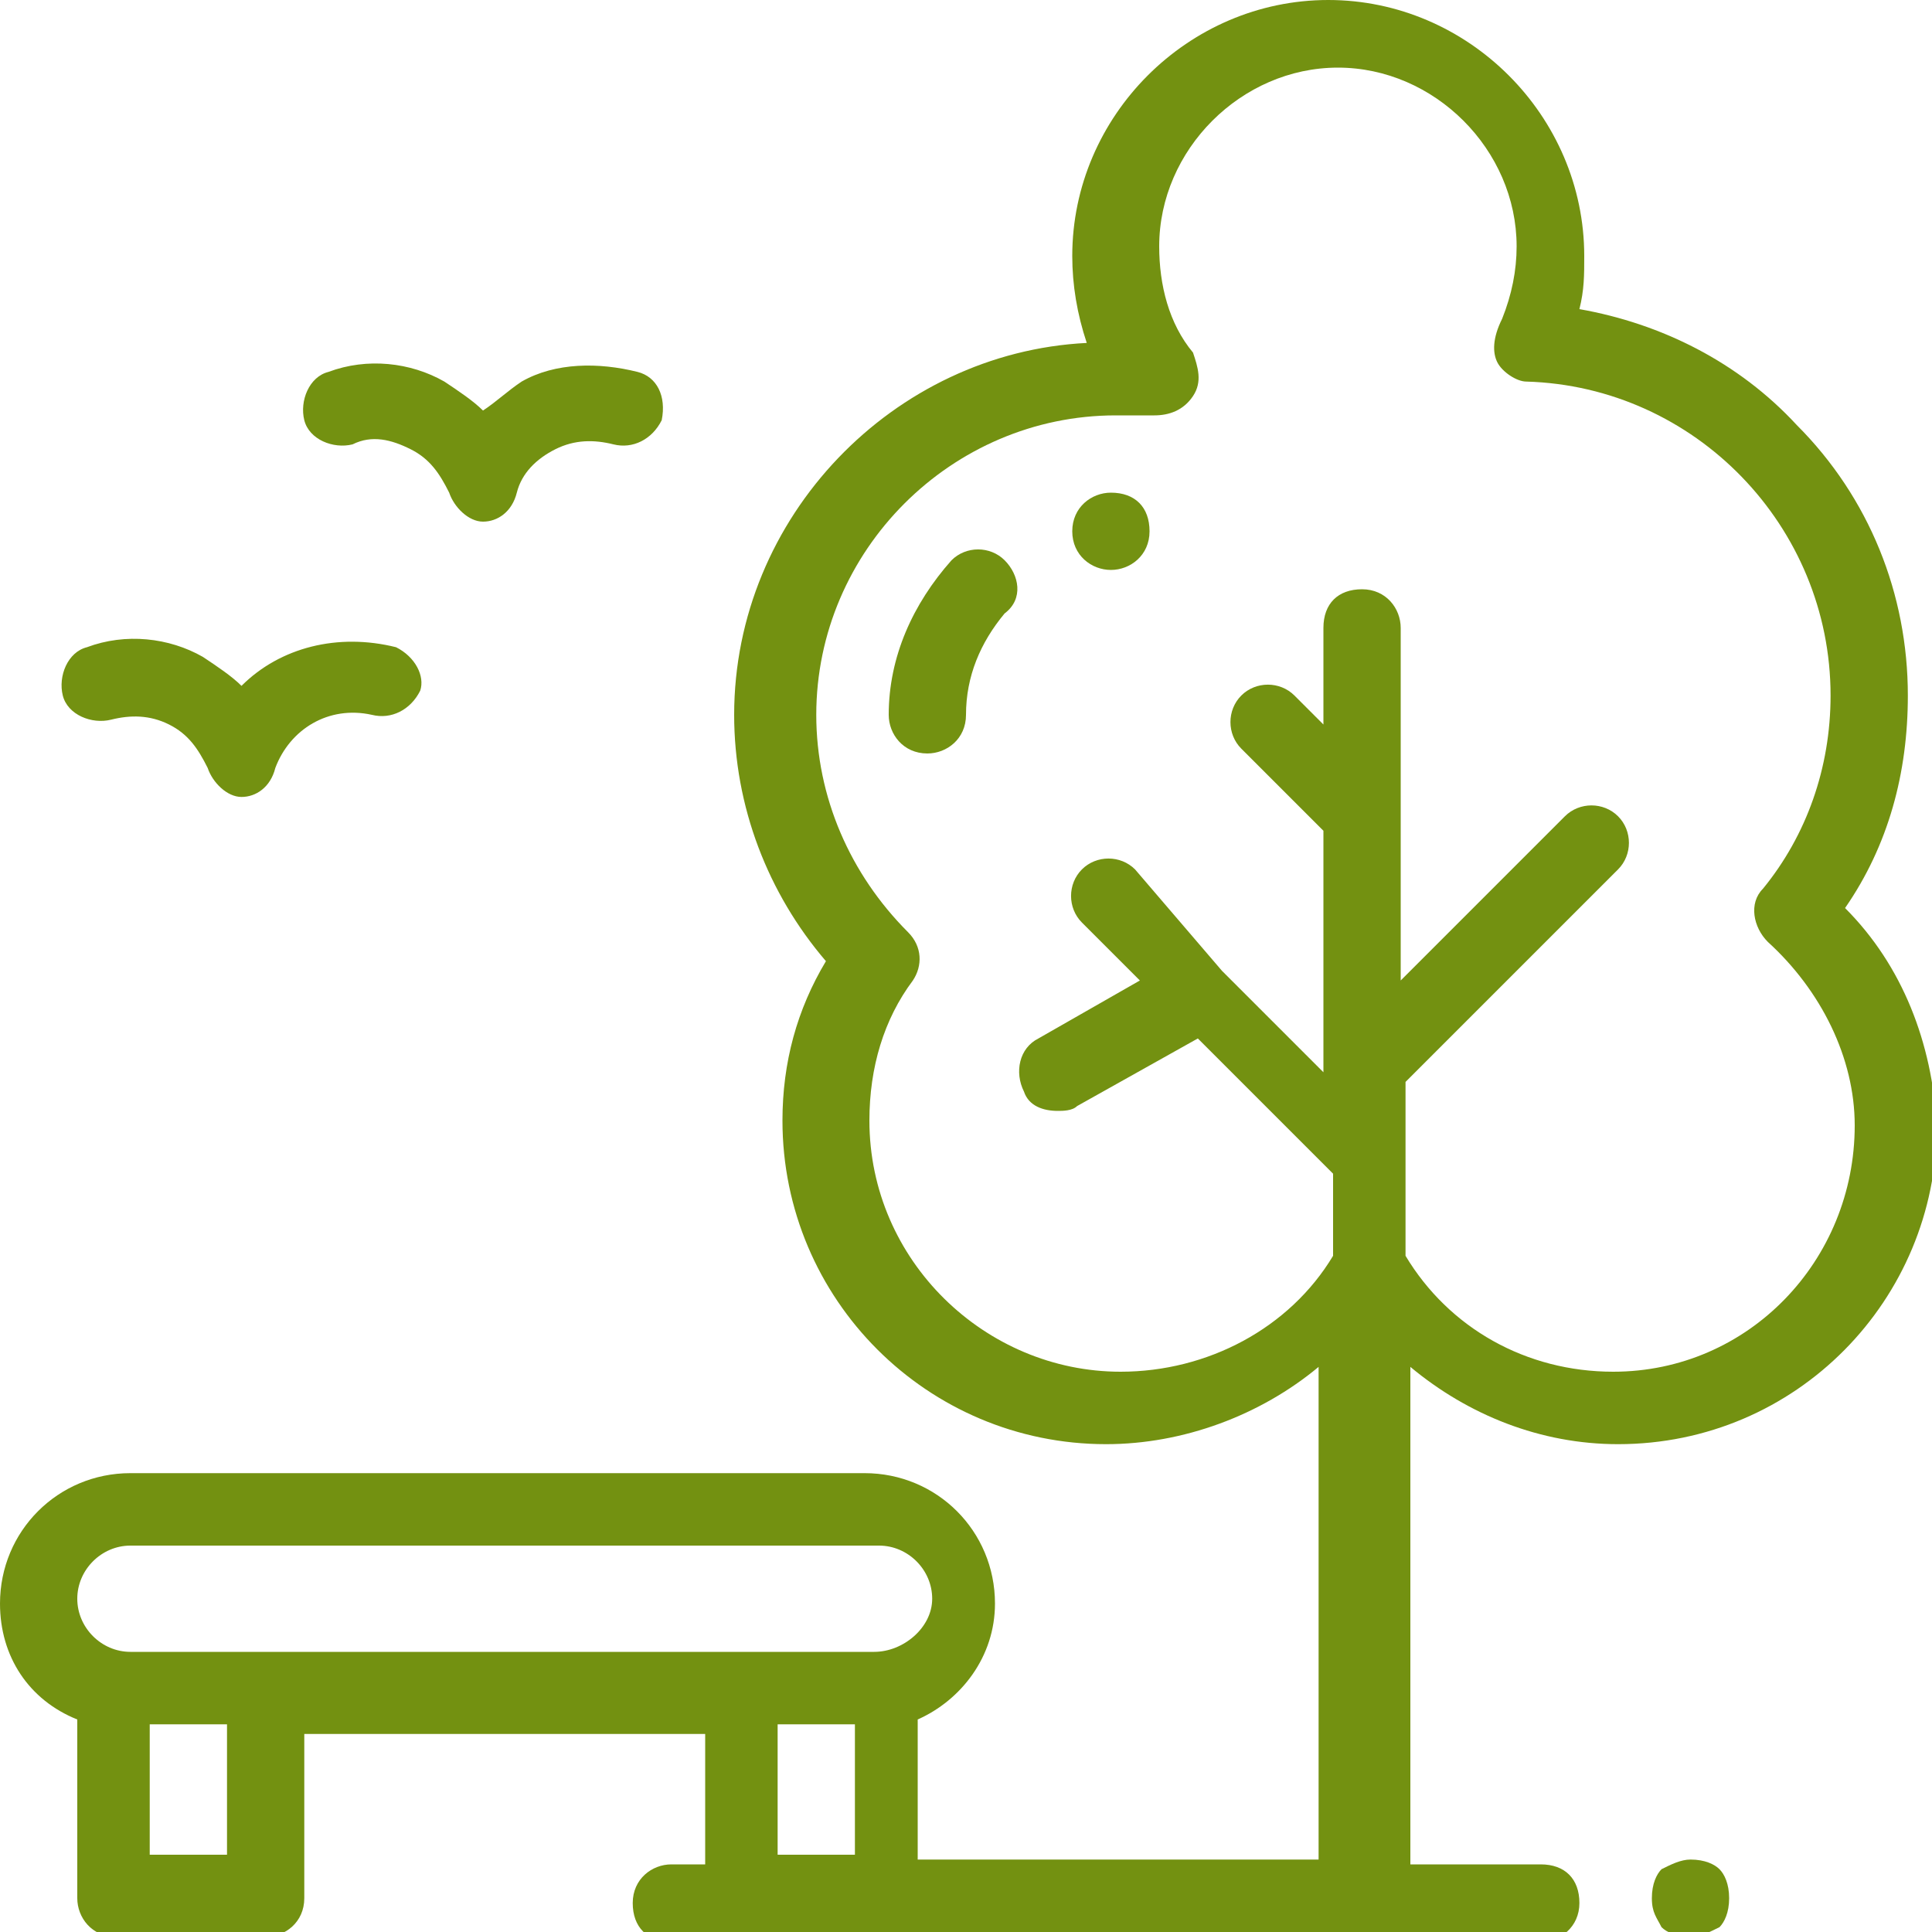 <?xml version="1.0" encoding="utf-8"?>
<!-- Generator: Adobe Illustrator 23.1.0, SVG Export Plug-In . SVG Version: 6.00 Build 0)  -->
<svg version="1.1" id="Capa_1" xmlns="http://www.w3.org/2000/svg" xmlns:xlink="http://www.w3.org/1999/xlink" x="0px" y="0px"
	 viewBox="0 0 40 40" style="enable-background:new 0 0 40 40;" xml:space="preserve">
<style type="text/css">
	.st0{fill:#739111;}
</style>
<g>
	<g>
		<path class="st0" d="M38.2,18.8c0.9-1.3,1.3-2.8,1.3-4.4c0-2.1-0.8-4.1-2.3-5.6c-1.2-1.3-2.8-2.1-4.5-2.4c0.1-0.4,0.1-0.7,0.1-1.1
			c0-2.9-2.4-5.3-5.3-5.3c-2.9,0-5.3,2.4-5.3,5.3c0,0.6,0.1,1.2,0.3,1.8c-4,0.2-7.3,3.6-7.3,7.7c0,1.9,0.7,3.7,1.9,5.1
			c-0.6,1-0.9,2.1-0.9,3.3c0,3.7,3,6.7,6.7,6.7c1.6,0,3.2-0.6,4.4-1.6v10.2h-8.3v-2.9c0.9-0.4,1.6-1.3,1.6-2.4
			c0-1.5-1.2-2.7-2.7-2.7H2.7c-1.5,0-2.7,1.2-2.7,2.7c0,1.1,0.6,2,1.6,2.4v3.7c0,0.4,0.3,0.8,0.8,0.8h3.1c0.4,0,0.8-0.3,0.8-0.8
			v-3.4h8.3v2.7h-0.7c-0.4,0-0.8,0.3-0.8,0.8s0.3,0.8,0.8,0.8h18c0.4,0,0.8-0.3,0.8-0.8s-0.3-0.8-0.8-0.8h-2.7V28.3
			c1.2,1,2.7,1.6,4.3,1.6c3.7,0,6.6-3,6.6-6.6C40,21.6,39.4,20,38.2,18.8z M4.7,38.4H3.1v-2.7h1.6V38.4z M17.7,38.4h-1.6v-2.7h1.6
			V38.4z M18.1,34.2h-2.8H5.5H2.7c-0.6,0-1.1-0.5-1.1-1.1S2.1,32,2.7,32h15.5c0.6,0,1.1,0.5,1.1,1.1S18.7,34.2,18.1,34.2z
			 M33.4,28.4c-1.8,0-3.4-0.9-4.3-2.4v-3.6c0,0,0,0,0,0l4.4-4.4c0.3-0.3,0.3-0.8,0-1.1c-0.3-0.3-0.8-0.3-1.1,0l-3.4,3.4v-7.3
			c0-0.4-0.3-0.8-0.8-0.8s-0.8,0.3-0.8,0.8v2l-0.6-0.6c-0.3-0.3-0.8-0.3-1.1,0c-0.3,0.3-0.3,0.8,0,1.1l1.7,1.7v5l-2.1-2.1
			c0,0,0,0,0,0L23.5,18c-0.3-0.3-0.8-0.3-1.1,0c-0.3,0.3-0.3,0.8,0,1.1l1.2,1.2l-2.1,1.2c-0.4,0.2-0.5,0.7-0.3,1.1
			c0.1,0.3,0.4,0.4,0.7,0.4c0.1,0,0.3,0,0.4-0.1l2.5-1.4l2.8,2.8v1.7c-0.9,1.5-2.6,2.4-4.4,2.4c-2.8,0-5.2-2.3-5.2-5.2
			c0-1.1,0.3-2.1,0.9-2.9c0.2-0.3,0.2-0.7-0.1-1c-1.2-1.2-1.9-2.8-1.9-4.5c0-3.4,2.8-6.2,6.2-6.2c0.2,0,0.5,0,0.8,0
			c0.3,0,0.6-0.1,0.8-0.4c0.2-0.3,0.1-0.6,0-0.9c-0.5-0.6-0.7-1.4-0.7-2.2c0-2,1.7-3.7,3.7-3.7c2,0,3.7,1.7,3.7,3.7
			c0,0.5-0.1,1-0.3,1.5C30.9,7,30.9,7.3,31,7.5c0.1,0.2,0.4,0.4,0.6,0.4c3.5,0.1,6.3,3,6.3,6.5c0,1.5-0.5,2.9-1.4,4
			c-0.3,0.3-0.2,0.8,0.1,1.1c1.1,1,1.8,2.4,1.8,3.8C38.4,26.1,36.2,28.4,33.4,28.4z"/>
	</g>
</g>
<g>
	<g>
		<path class="st0" d="M35.6,38.7c-0.1-0.1-0.3-0.2-0.6-0.2c-0.2,0-0.4,0.1-0.6,0.2c-0.1,0.1-0.2,0.3-0.2,0.6s0.1,0.4,0.2,0.6
			c0.1,0.1,0.3,0.2,0.6,0.2c0.2,0,0.4-0.1,0.6-0.2c0.1-0.1,0.2-0.3,0.2-0.6S35.7,38.8,35.6,38.7z"/>
	</g>
</g>
<g>
	<g>
		<path class="st0" d="M8.2,13.4c-1.2-0.3-2.4,0-3.2,0.8c-0.2-0.2-0.5-0.4-0.8-0.6c-0.7-0.4-1.6-0.5-2.4-0.2c-0.4,0.1-0.6,0.6-0.5,1
			c0.1,0.4,0.6,0.6,1,0.5c0.4-0.1,0.8-0.1,1.2,0.1c0.4,0.2,0.6,0.5,0.8,0.9c0.1,0.3,0.4,0.6,0.7,0.6c0.3,0,0.6-0.2,0.7-0.6
			c0.3-0.8,1.1-1.3,2-1.1c0.4,0.1,0.8-0.1,1-0.5C8.8,14,8.6,13.6,8.2,13.4z"/>
	</g>
</g>
<g>
	<g>
		<path class="st0" d="M13.2,7.7c-0.8-0.2-1.7-0.2-2.4,0.2c-0.3,0.2-0.5,0.4-0.8,0.6C9.8,8.3,9.5,8.1,9.2,7.9
			C8.5,7.5,7.6,7.4,6.8,7.7c-0.4,0.1-0.6,0.6-0.5,1c0.1,0.4,0.6,0.6,1,0.5C7.7,9,8.1,9.1,8.5,9.3c0.4,0.2,0.6,0.5,0.8,0.9
			c0.1,0.3,0.4,0.6,0.7,0.6c0.3,0,0.6-0.2,0.7-0.6c0.1-0.4,0.4-0.7,0.8-0.9c0.4-0.2,0.8-0.2,1.2-0.1c0.4,0.1,0.8-0.1,1-0.5
			C13.8,8.2,13.6,7.8,13.2,7.7z"/>
	</g>
</g>
<g>
	<g>
		<path class="st0" d="M23,10.2L23,10.2c-0.4,0-0.8,0.3-0.8,0.8s0.4,0.8,0.8,0.8c0.4,0,0.8-0.3,0.8-0.8S23.5,10.2,23,10.2z"/>
	</g>
</g>
<g>
	<g>
		<path class="st0" d="M20.8,11.6c-0.3-0.3-0.8-0.3-1.1,0c-0.8,0.9-1.3,2-1.3,3.2c0,0.4,0.3,0.8,0.8,0.8c0.4,0,0.8-0.3,0.8-0.8
			c0-0.8,0.3-1.5,0.8-2.1C21.2,12.4,21.1,11.9,20.8,11.6z"/>
	</g>
</g>
</svg>
